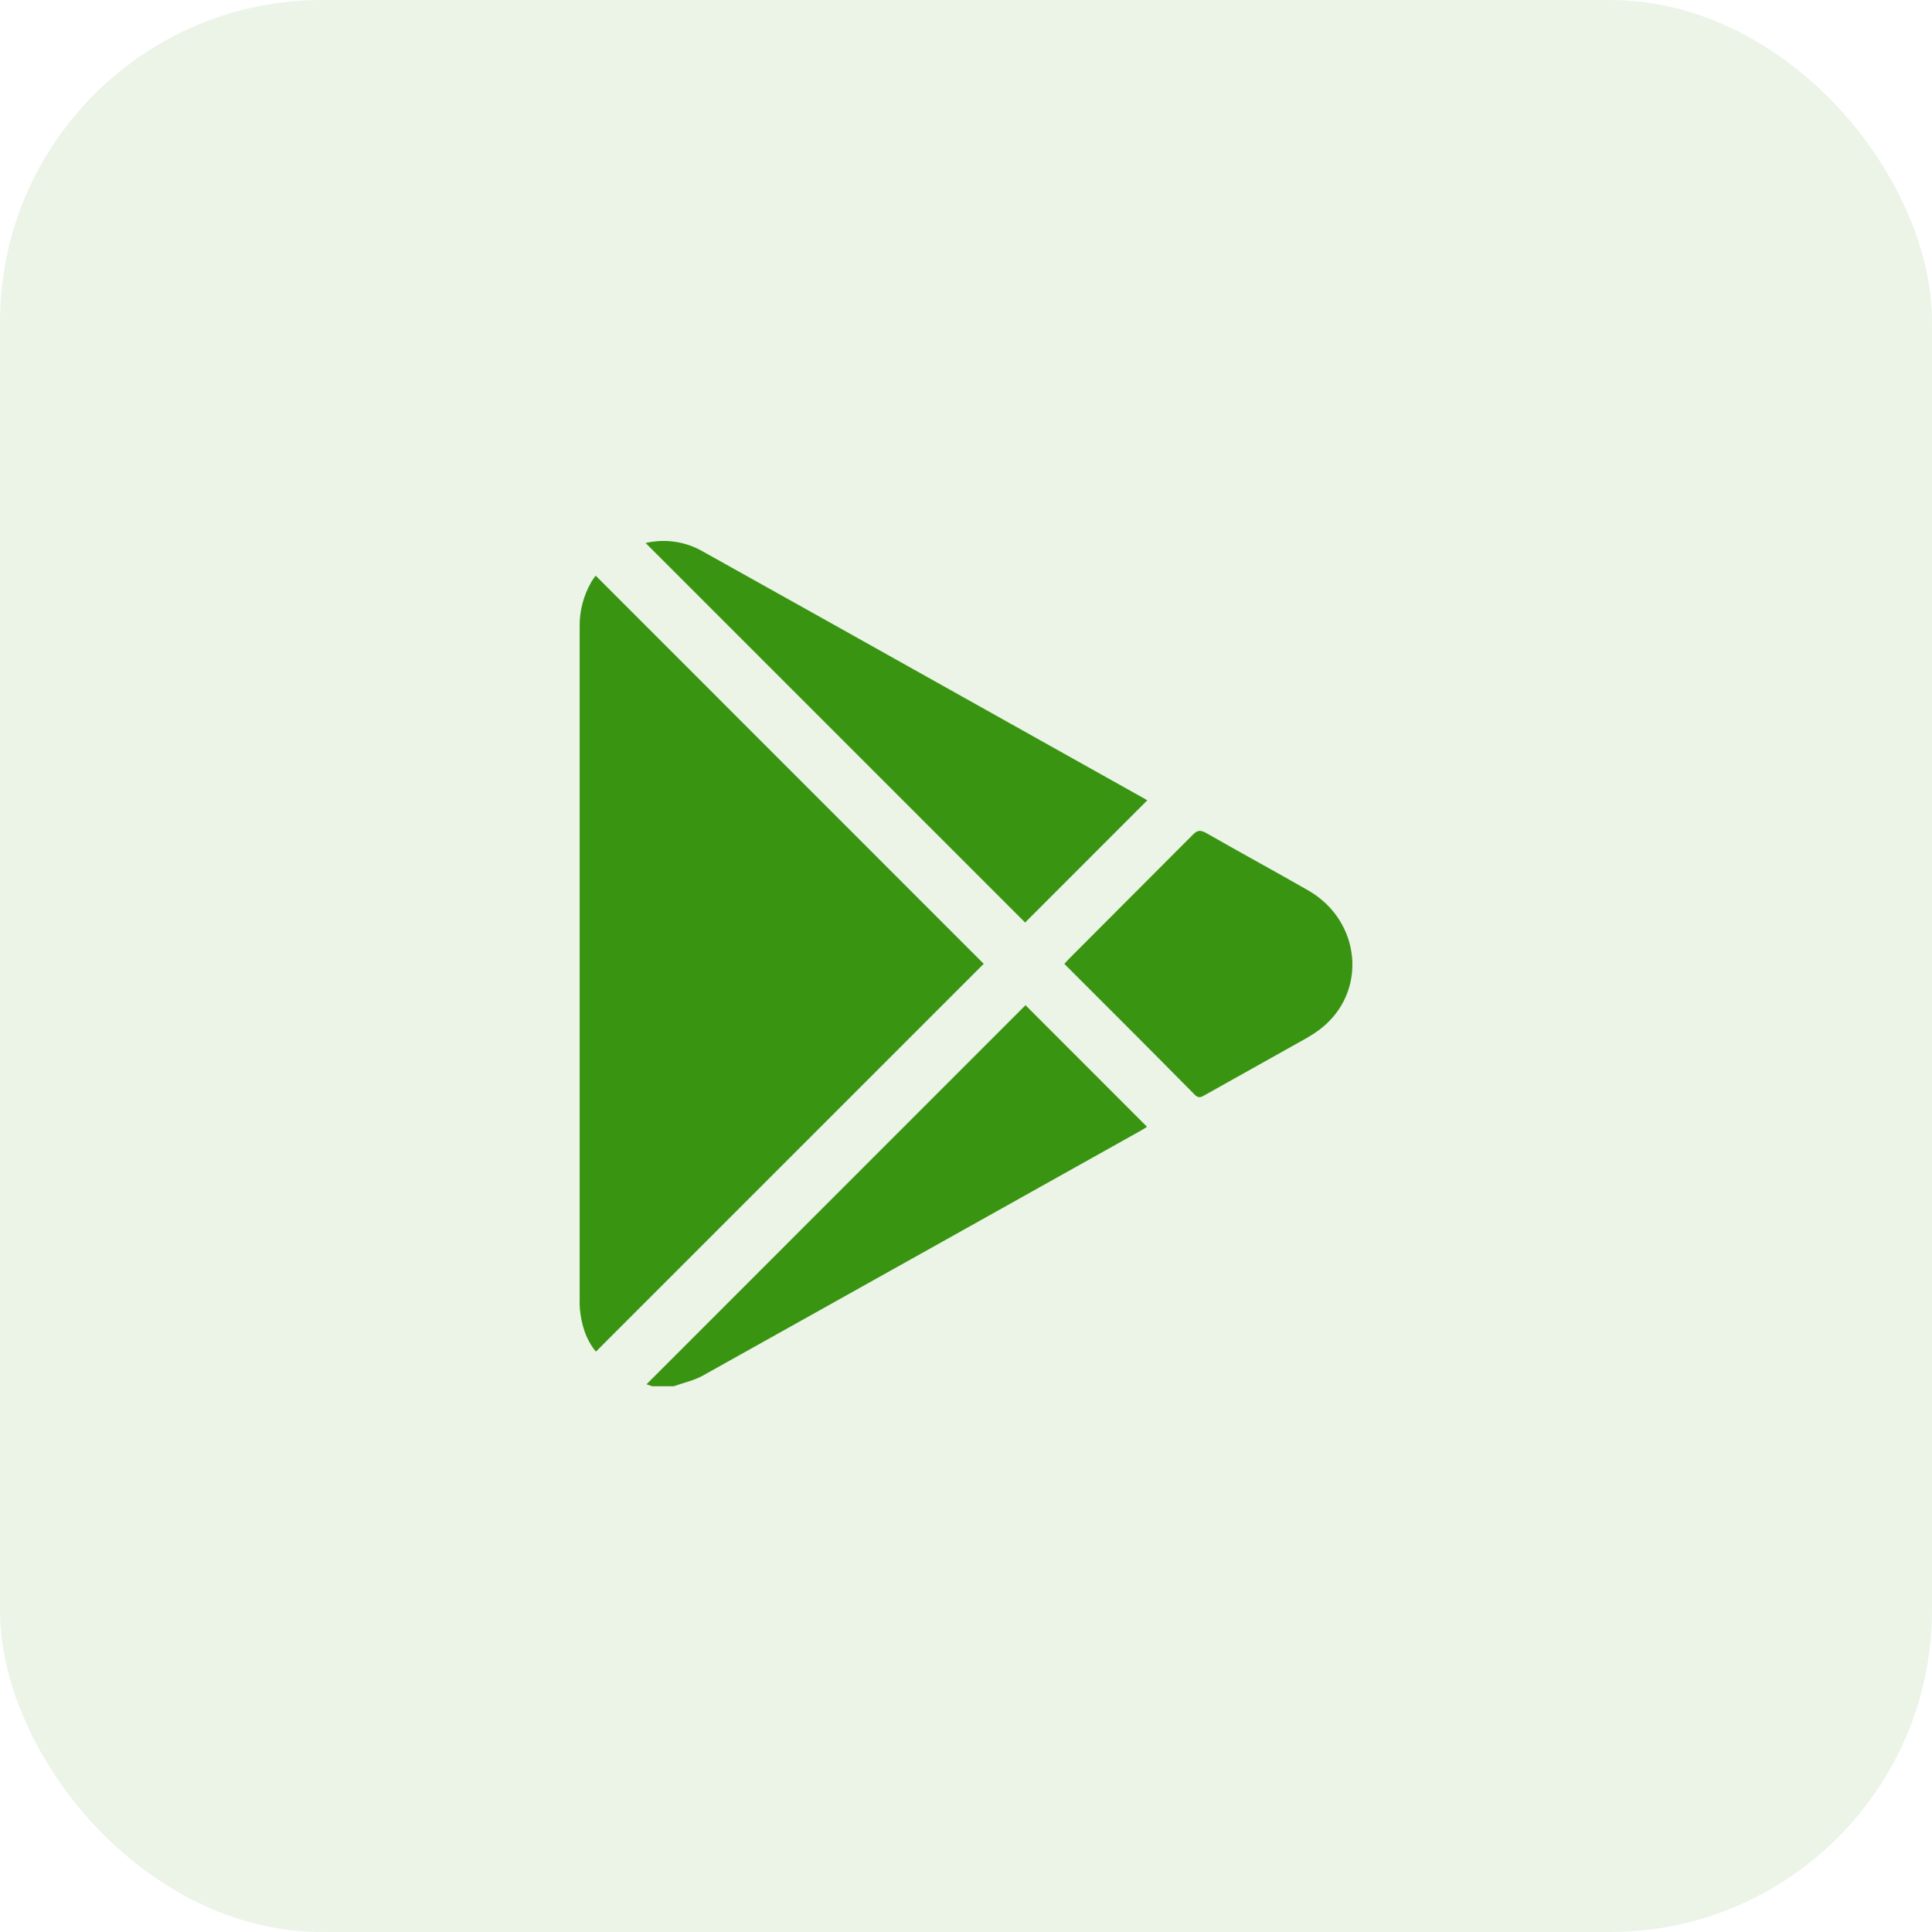 <svg width="30" height="30" viewBox="0 0 30 30" fill="none" xmlns="http://www.w3.org/2000/svg">
<rect opacity="0.1" width="30" height="30" rx="5" fill="#399412"/>
<path d="M10.129 21.526L10.039 21.495L15.924 15.609L17.811 17.497C17.785 17.513 17.751 17.536 17.715 17.556C15.449 18.825 13.181 20.093 10.914 21.36C10.777 21.437 10.612 21.471 10.461 21.526H10.129Z" fill="#399412"/>
<path d="M15.275 14.966C13.277 16.963 11.27 18.971 9.253 20.988C9.098 20.801 9.028 20.571 9.004 20.322C9 20.271 8.999 20.22 9.001 20.169C9.001 16.696 9.001 13.224 9.001 9.752C8.994 9.499 9.058 9.25 9.185 9.031C9.206 8.997 9.232 8.962 9.249 8.938L15.275 14.966Z" fill="#399412"/>
<path d="M17.815 12.427L15.918 14.325L10.025 8.432C10.328 8.361 10.646 8.408 10.915 8.564C12.271 9.321 13.626 10.079 14.981 10.839L17.683 12.352C17.728 12.376 17.771 12.402 17.815 12.427Z" fill="#399412"/>
<path d="M16.527 14.967C16.561 14.93 16.586 14.901 16.613 14.875C17.25 14.238 17.886 13.6 18.521 12.963C18.589 12.892 18.638 12.884 18.726 12.933C19.252 13.234 19.784 13.523 20.31 13.824C21.143 14.3 21.241 15.412 20.499 15.981C20.368 16.082 20.218 16.158 20.073 16.24C19.62 16.495 19.165 16.748 18.711 17.003C18.657 17.032 18.617 17.062 18.556 17.003C17.885 16.323 17.211 15.65 16.527 14.967Z" fill="#399412"/>
</svg>
